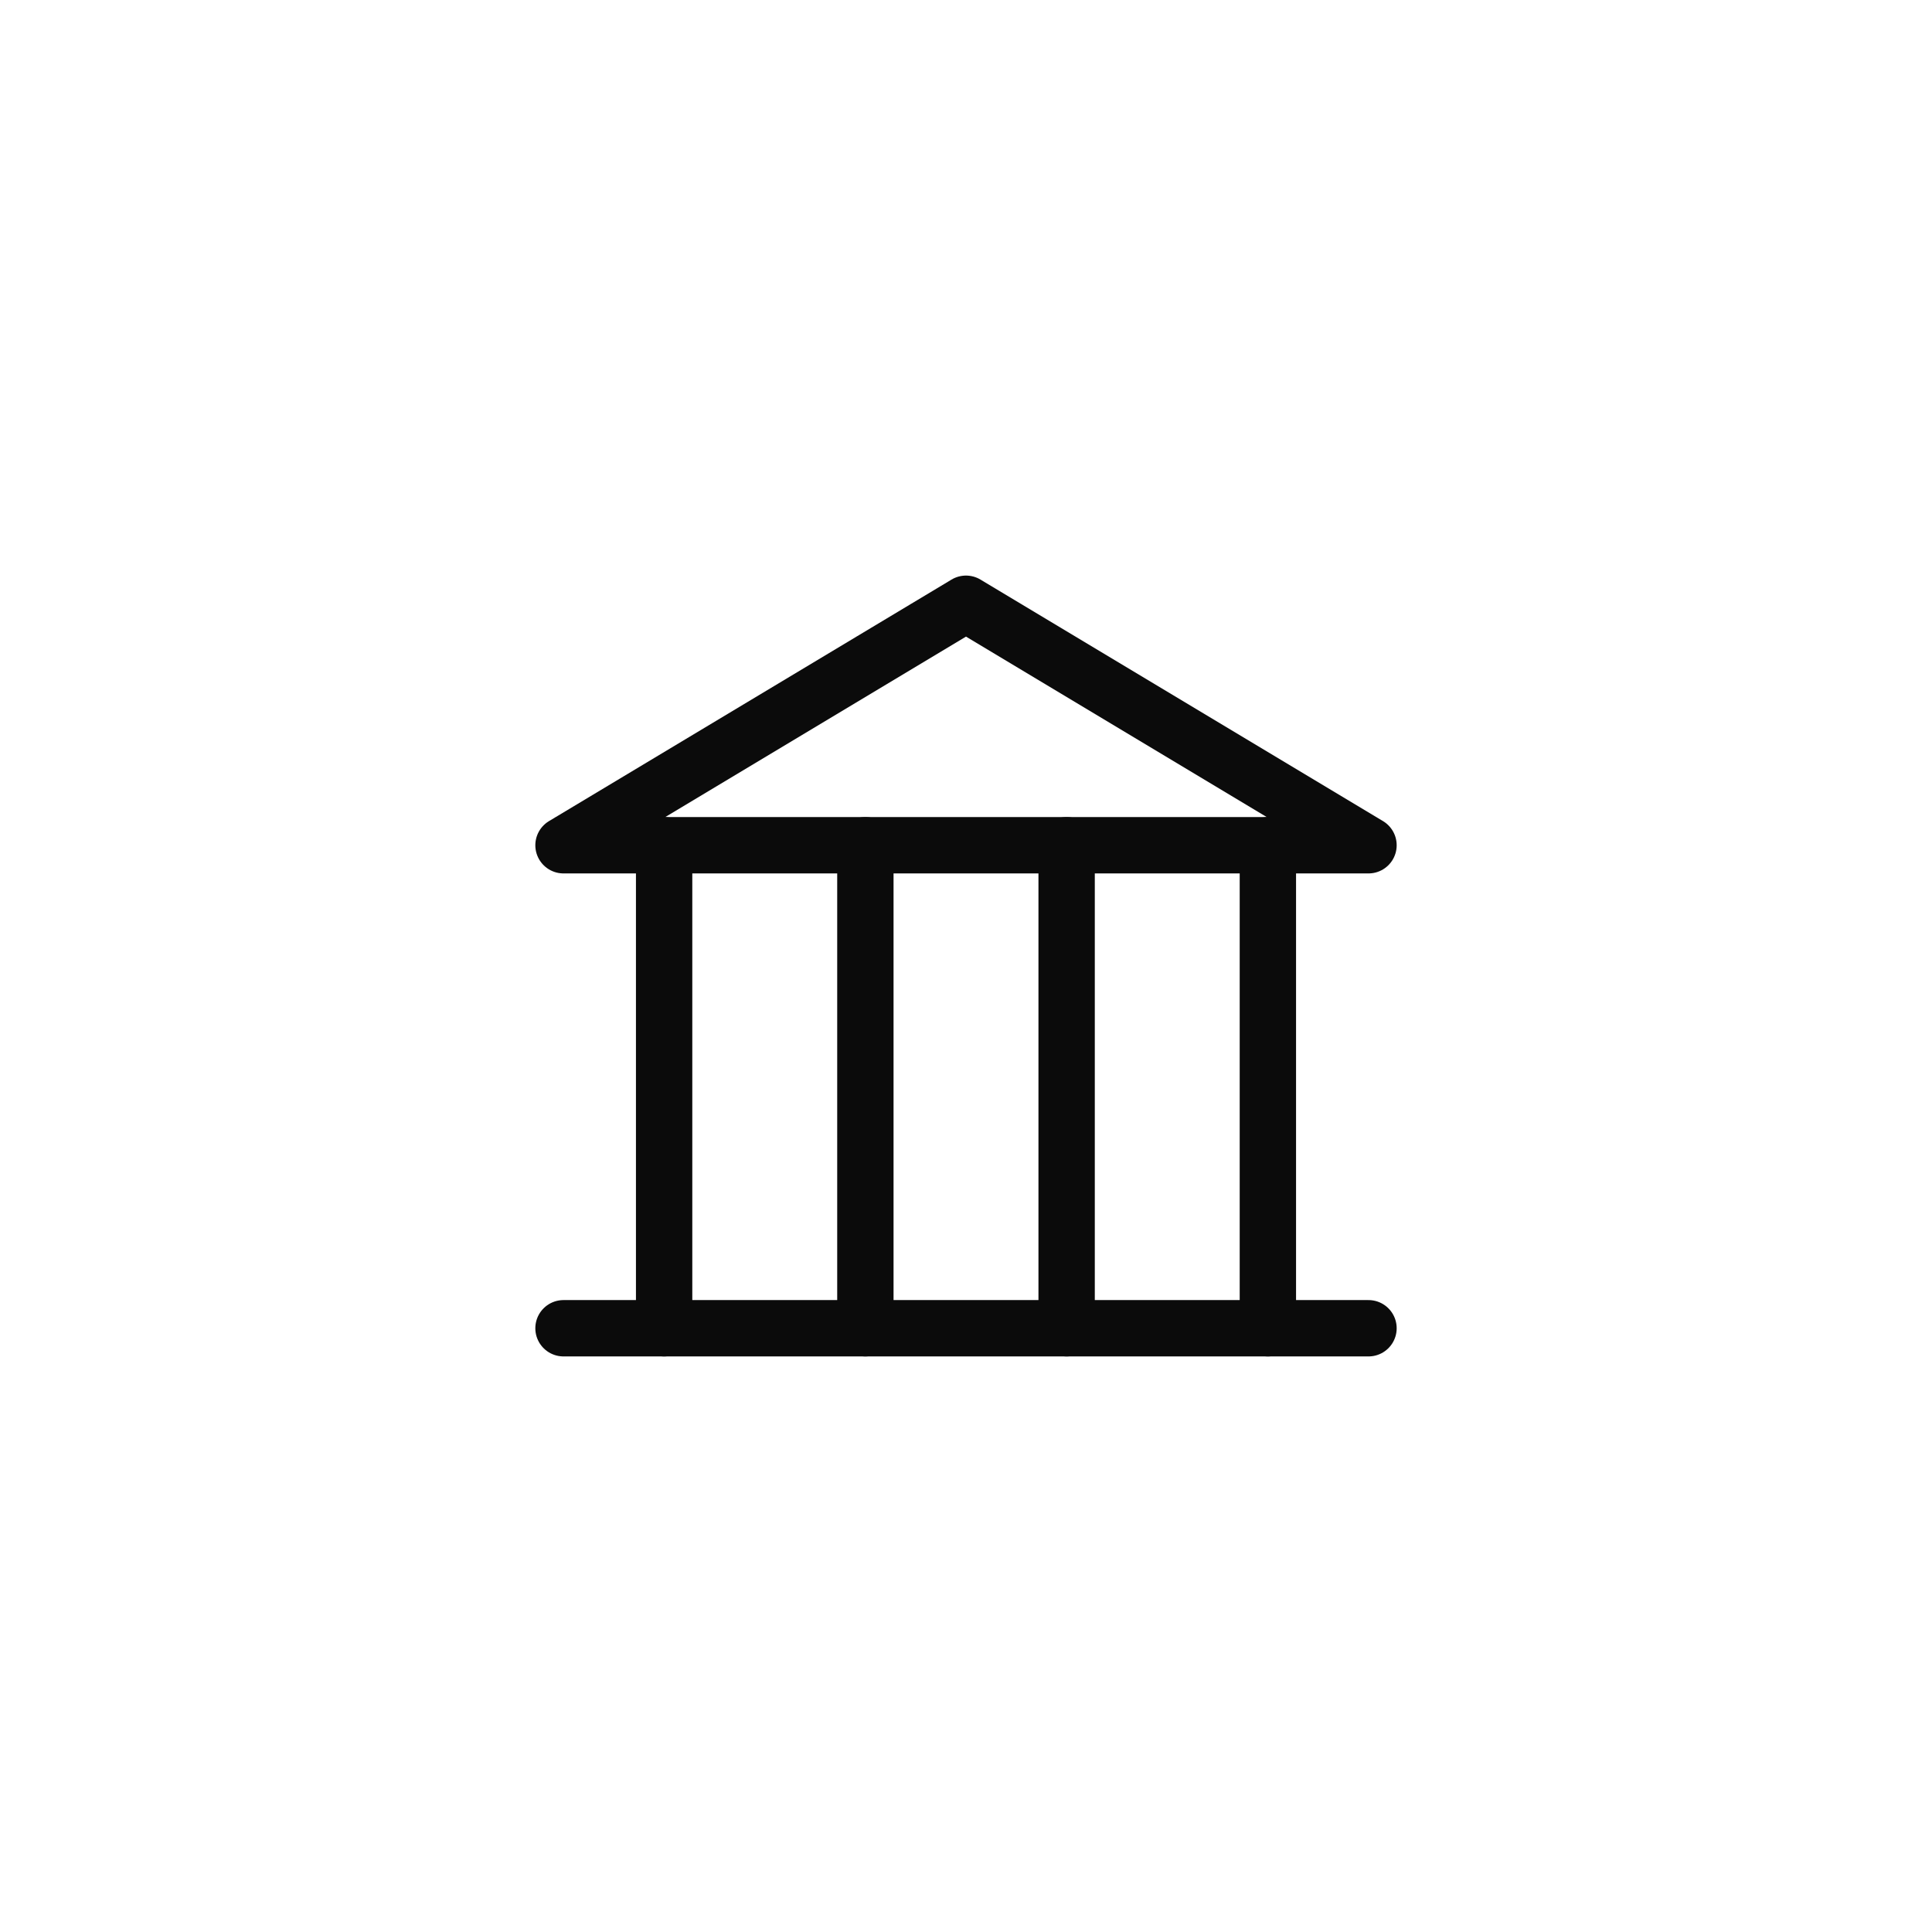 <svg width="48" height="48" viewBox="0 0 48 48" fill="none" xmlns="http://www.w3.org/2000/svg">
<rect width="48" height="48" fill="white"/>
<path d="M14 21H34L24 15L14 21Z" stroke="#0B0B0B" stroke-width="1.4" stroke-linecap="round" stroke-linejoin="round"/>
<path d="M34 33H14" stroke="#0B0B0B" stroke-width="1.4" stroke-linecap="round" stroke-linejoin="round"/>
<path d="M16.5 21V33" stroke="#0B0B0B" stroke-width="1.4" stroke-linecap="round" stroke-linejoin="round"/>
<path d="M21.5 21V33" stroke="#0B0B0B" stroke-width="1.4" stroke-linecap="round" stroke-linejoin="round"/>
<path d="M26.5 21V33" stroke="#0B0B0B" stroke-width="1.4" stroke-linecap="round" stroke-linejoin="round"/>
<path d="M31.5 21V33" stroke="#0B0B0B" stroke-width="1.4" stroke-linecap="round" stroke-linejoin="round"/>
</svg>

